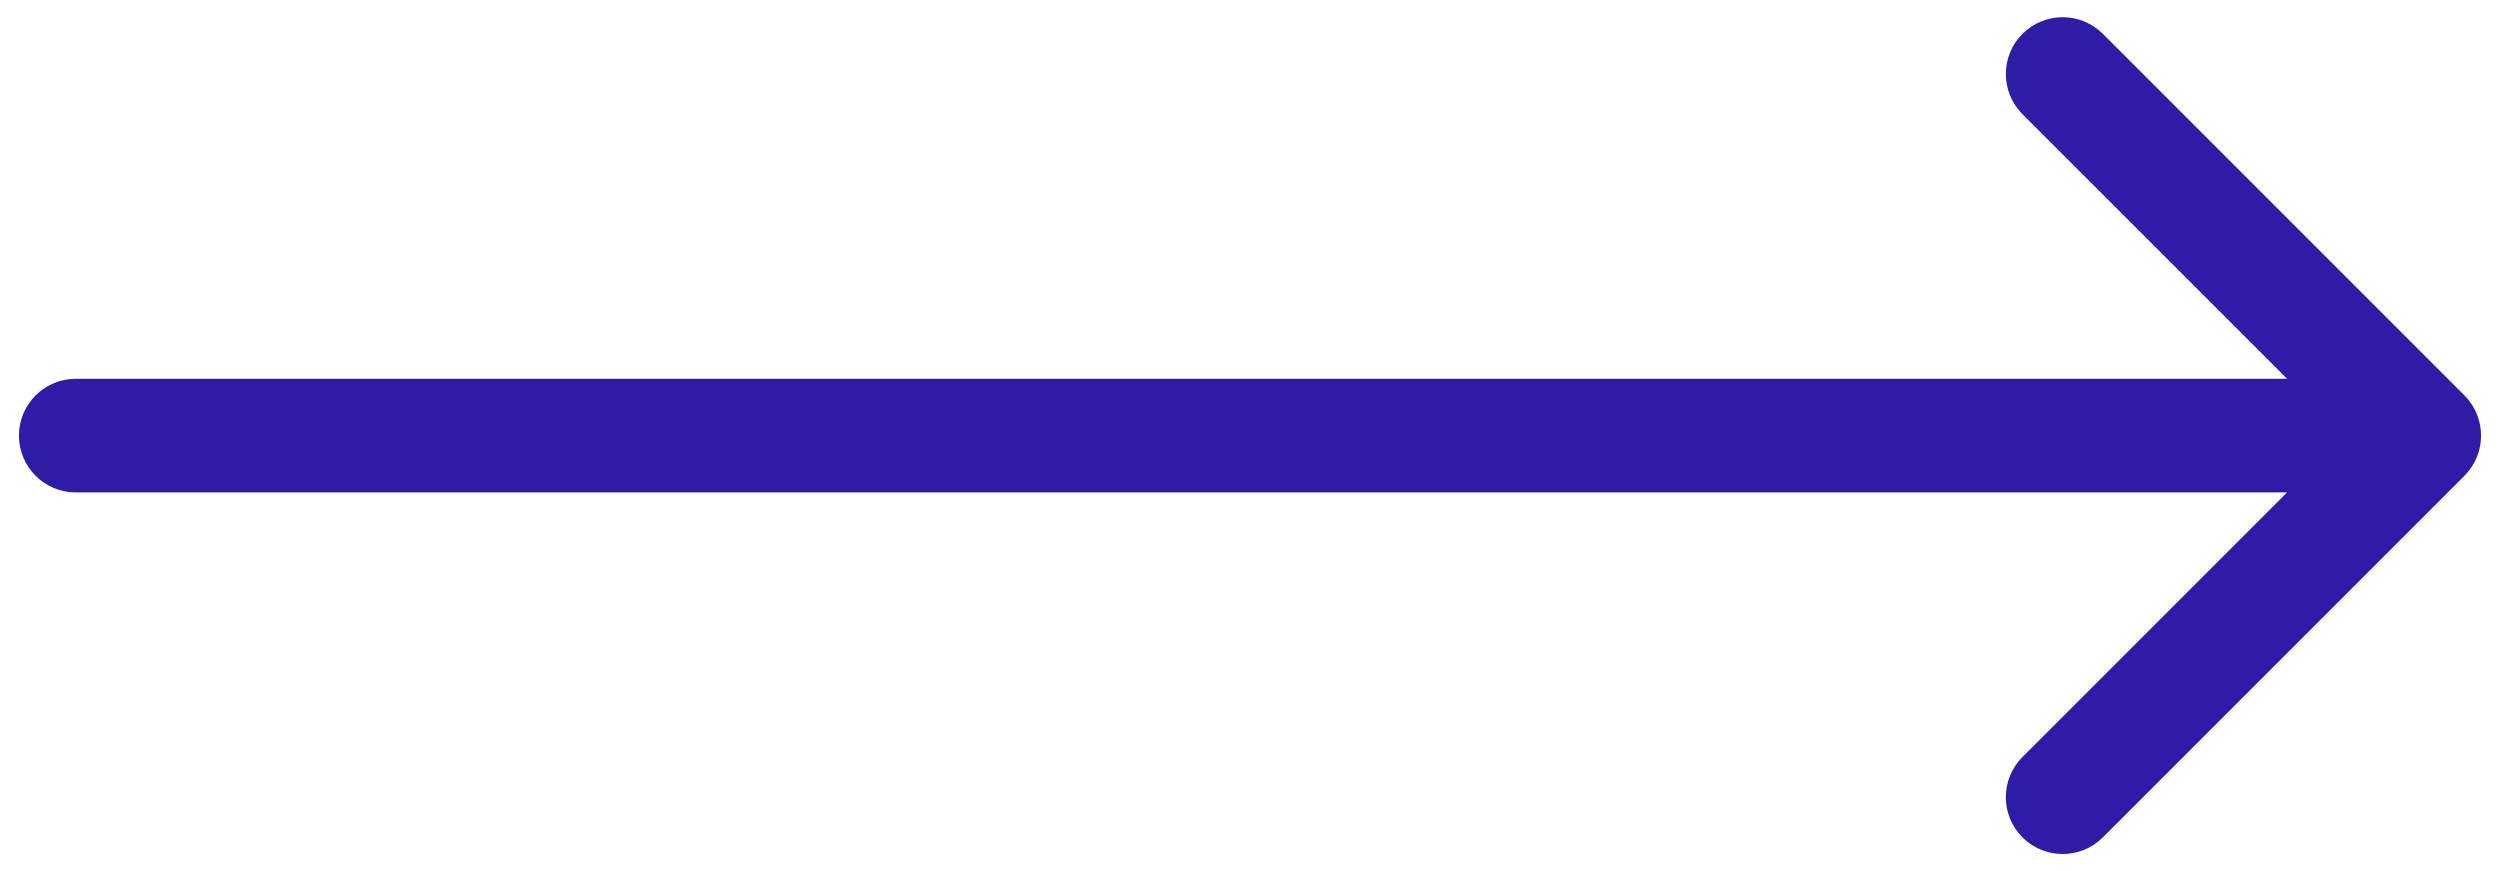 <?xml version="1.0" encoding="UTF-8"?> <svg xmlns="http://www.w3.org/2000/svg" width="66" height="23" viewBox="0 0 66 23" fill="none"> <path d="M2 10C1.172 10 0.5 10.672 0.5 11.5C0.5 12.328 1.172 13 2 13V10ZM65.061 12.561C65.646 11.975 65.646 11.025 65.061 10.439L55.515 0.893C54.929 0.308 53.979 0.308 53.393 0.893C52.808 1.479 52.808 2.429 53.393 3.015L61.879 11.5L53.393 19.985C52.808 20.571 52.808 21.521 53.393 22.107C53.979 22.692 54.929 22.692 55.515 22.107L65.061 12.561ZM2 13H64V10H2V13Z" fill="#2F1CA6"></path> </svg> 